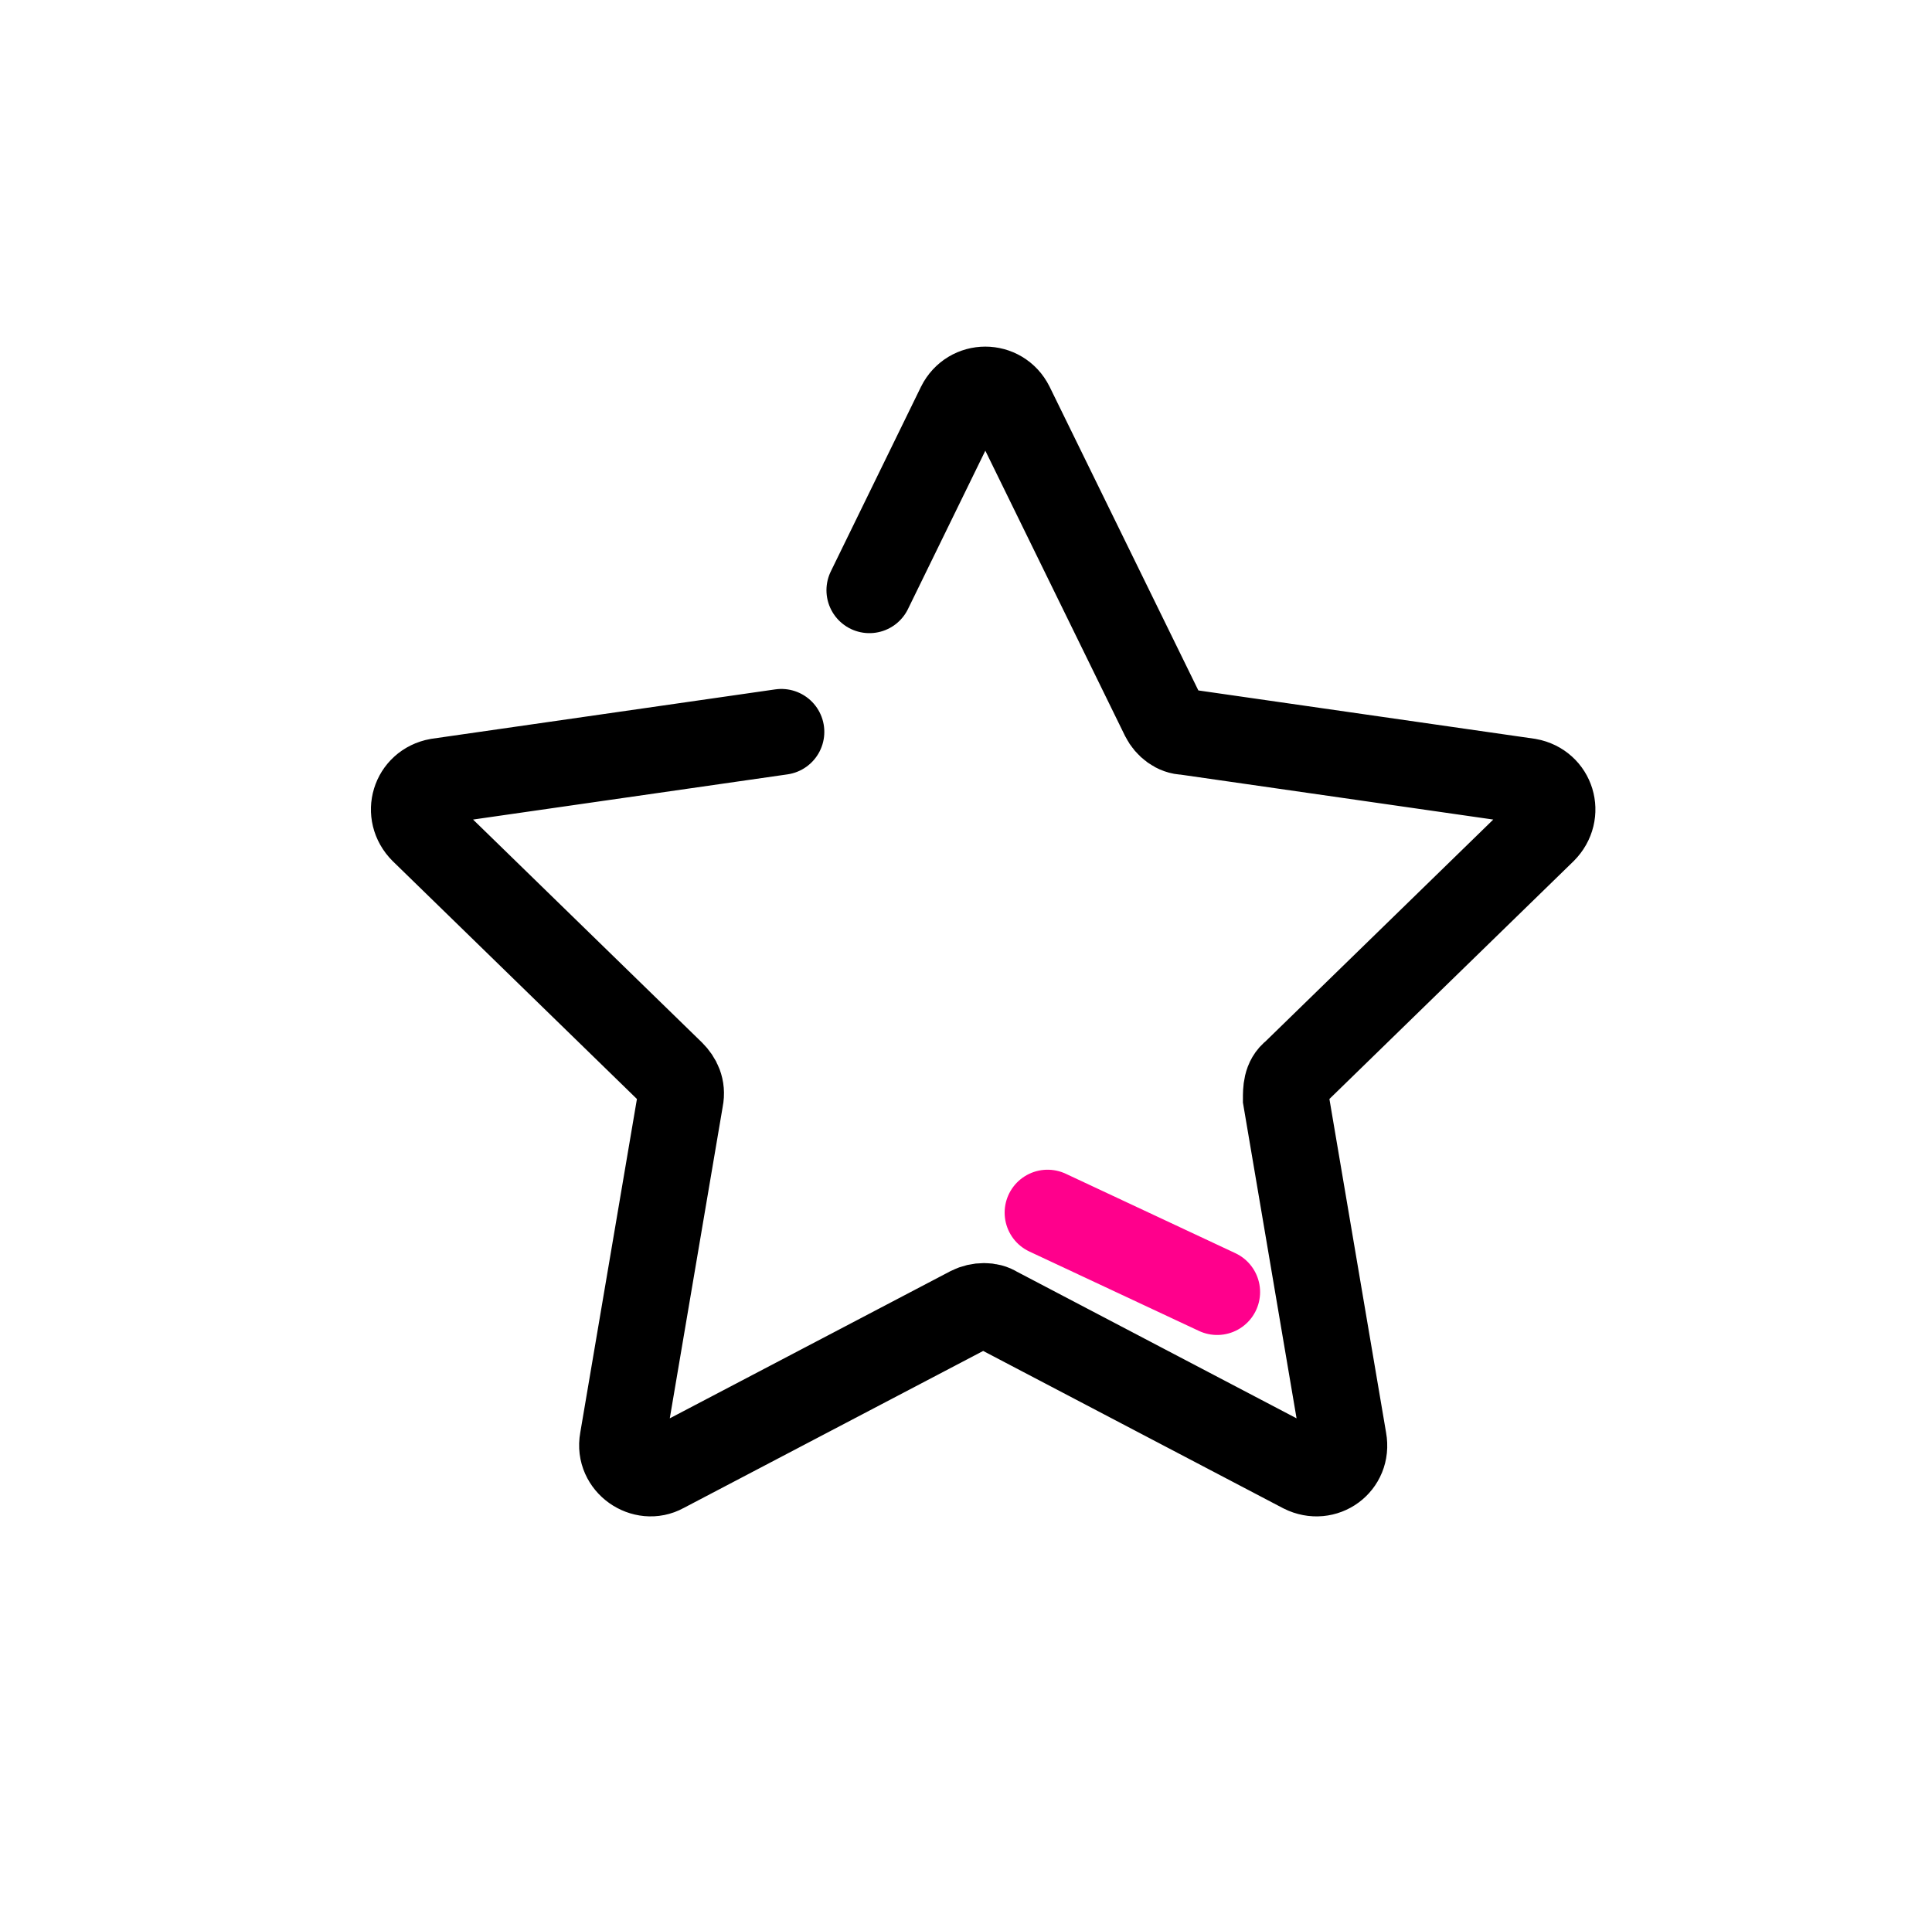 <svg viewBox="0 0 90 89" version="1.1" xmlns="http://www.w3.org/2000/svg" id="Layer_1">
  
  <defs>
    <style>
      .st0 {
        stroke: #ff008c;
      }

      .st0, .st1 {
        fill: none;
        stroke-linecap: round;
        stroke-miterlimit: 10;
        stroke-width: 4px;
      }

      .st1 {
        stroke: #000;
      }
    </style>
  </defs>
  <path d="M36.4,34.1l-16,2.3c-1.1.2-1.5,1.5-.7,2.3l11.6,11.3c.3.3.5.7.4,1.2l-2.7,15.9c-.2,1.1,1,1.9,1.9,1.4l14.3-7.5c.4-.2.9-.2,1.2,0l14.3,7.5c1,.5,2.1-.3,1.9-1.4l-2.7-15.9c0-.4,0-.9.4-1.2l11.6-11.3c.8-.8.4-2.1-.7-2.3l-16-2.3c-.4,0-.8-.3-1-.7l-7.1-14.5c-.5-1-1.9-1-2.4,0l-4.2,8.6" class="st1"></path>
  <path d="M48.8,56.5l7.9,3.7" class="st0"></path>
</svg>